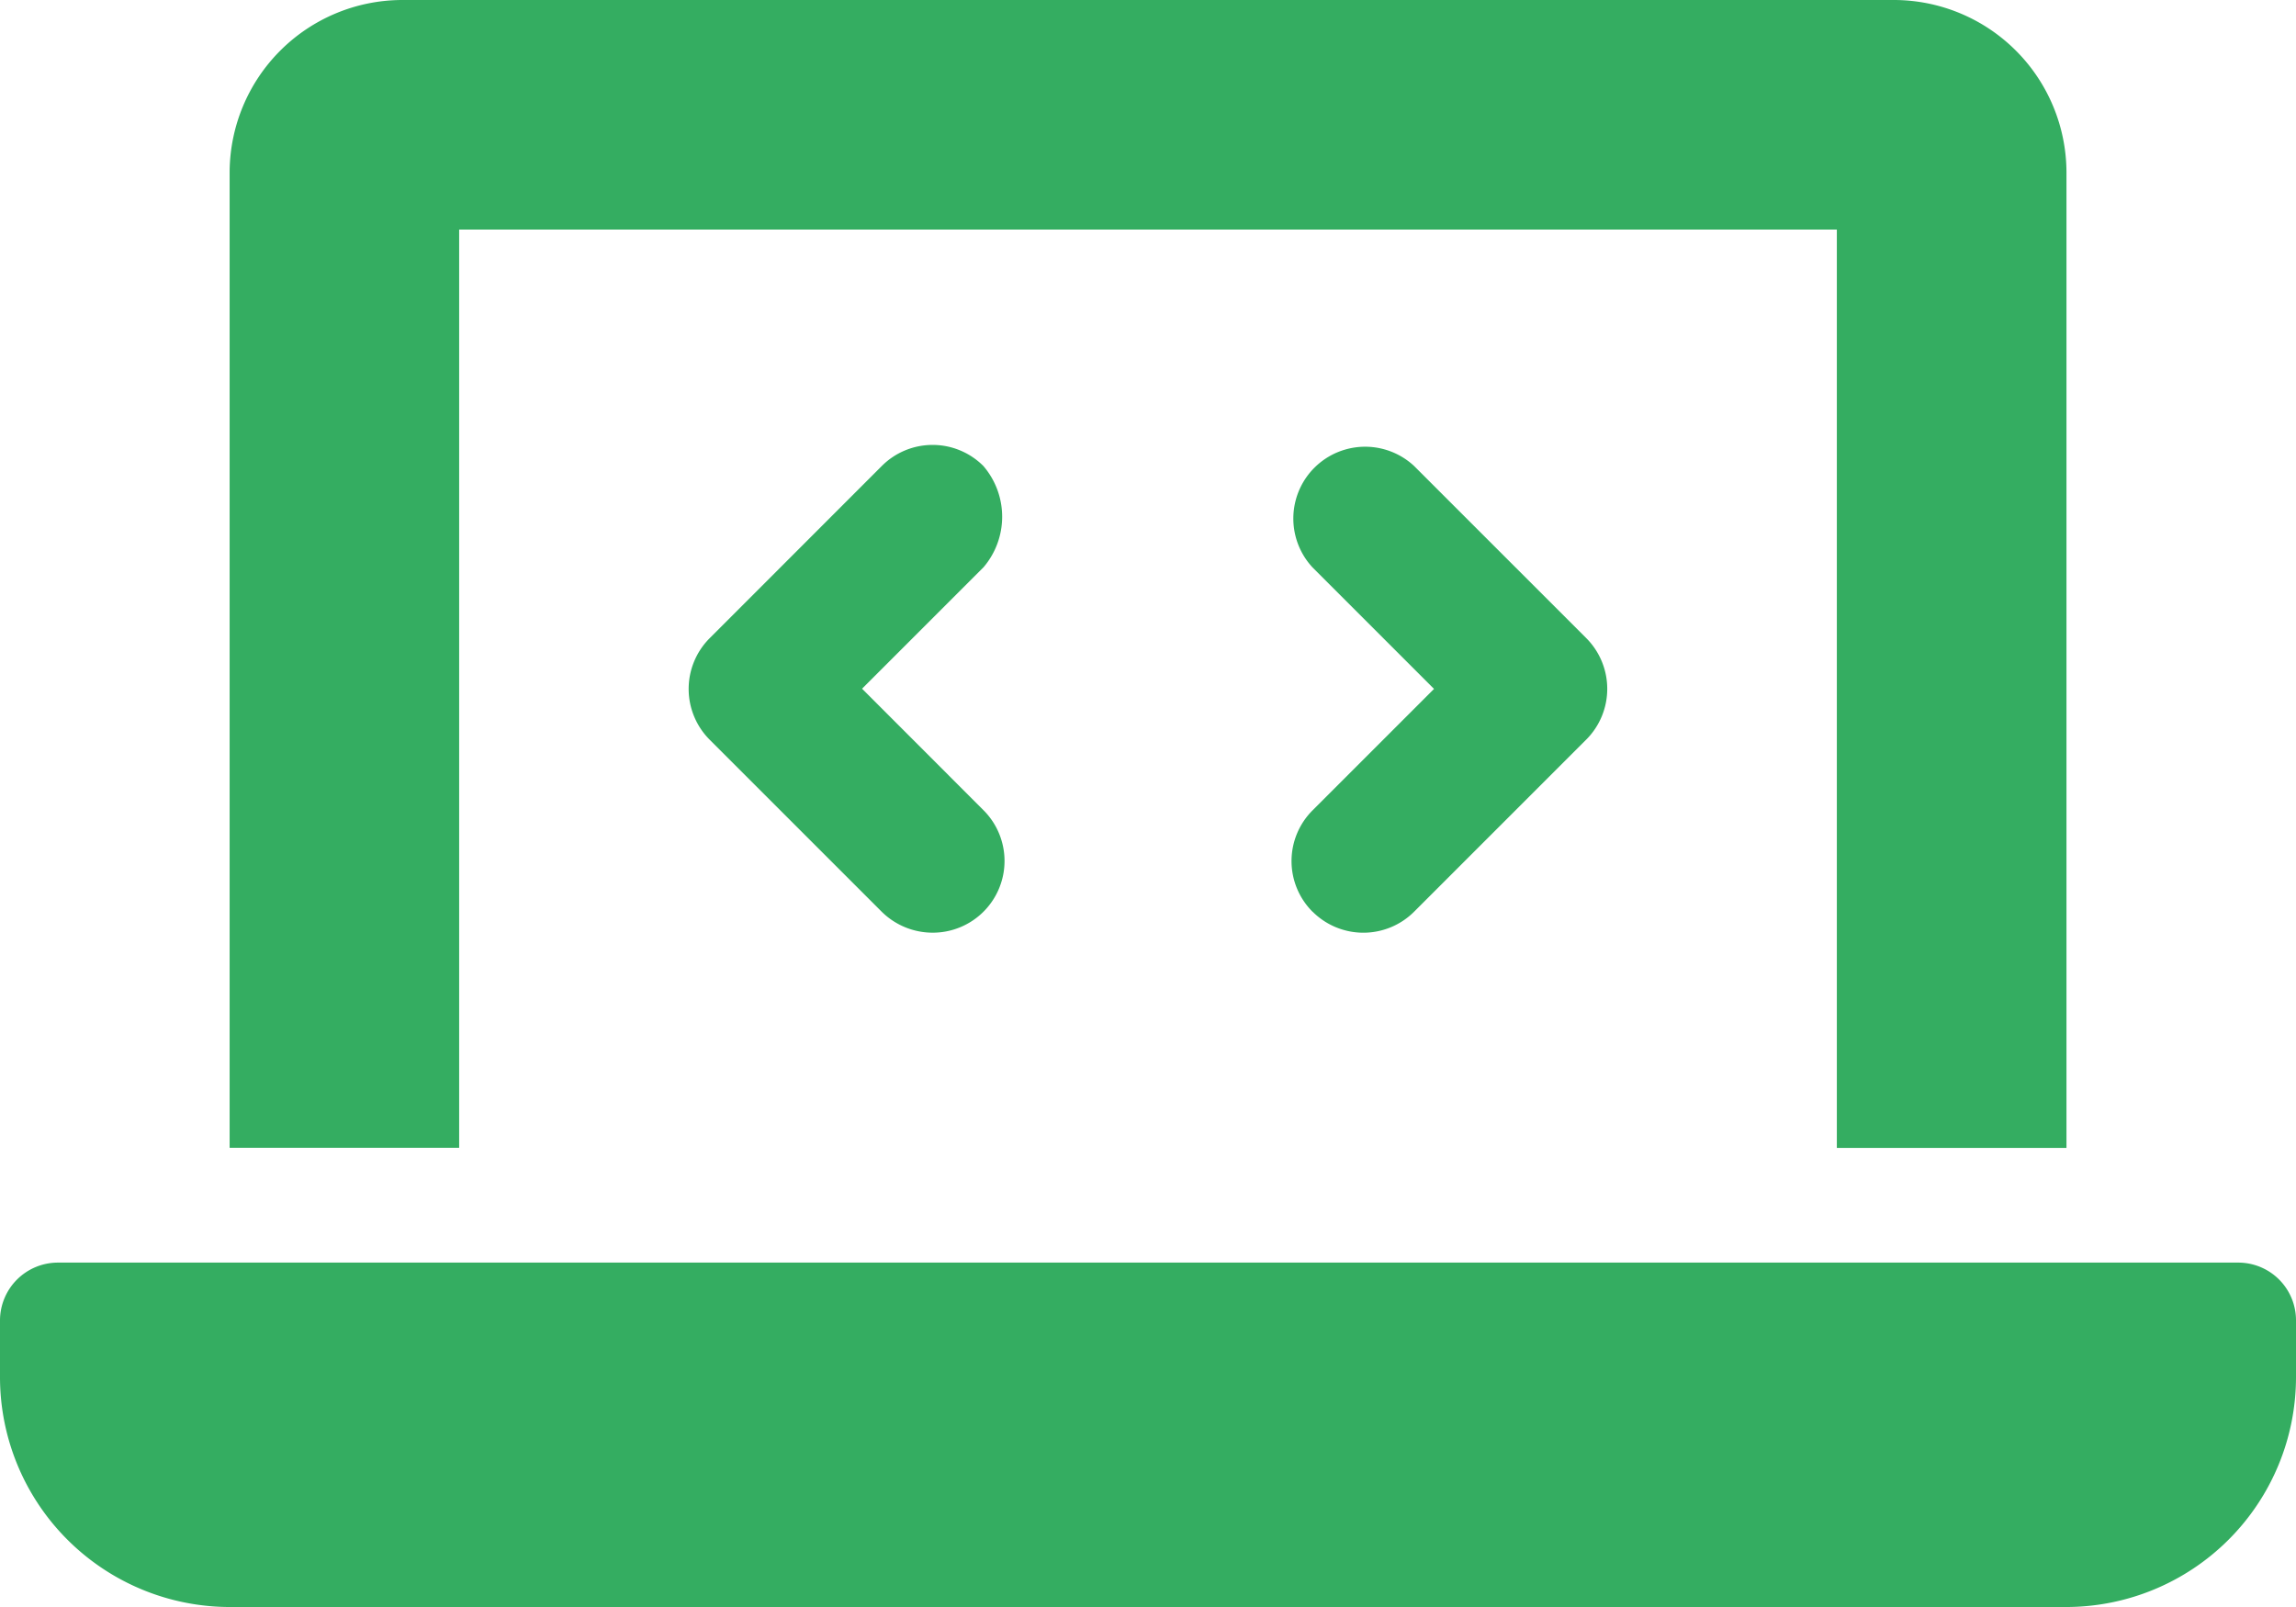 <svg xmlns="http://www.w3.org/2000/svg" width="22.857" height="16" viewBox="0 0 22.857 16">
  <path id="laptop-code" d="M4.571,34.286H18.286v9.143h2.286V33.714A1.72,1.72,0,0,0,18.857,32H4a1.721,1.721,0,0,0-1.714,1.714v9.714H4.571ZM22.286,44.571H.571A.577.577,0,0,0,0,45.143v.571A2.29,2.29,0,0,0,2.286,48H20.571a2.29,2.29,0,0,0,2.286-2.286v-.571A.575.575,0,0,0,22.286,44.571Zm-9.218-3.493a.715.715,0,0,0,1.009,0l1.714-1.714a.715.715,0,0,0,0-1.011l-1.714-1.714a.715.715,0,0,0-1.01,1.011l1.209,1.209-1.209,1.209A.713.713,0,0,0,13.068,41.079ZM9.789,36.639a.714.714,0,0,0-1.01,0L7.065,38.354a.715.715,0,0,0,0,1.011l1.714,1.714a.721.721,0,0,0,.506.207.714.714,0,0,0,.505-1.22L8.582,38.857l1.209-1.209A.775.775,0,0,0,9.789,36.639Z" transform="translate(0 -32)" fill="#34ad61"/>
</svg>
